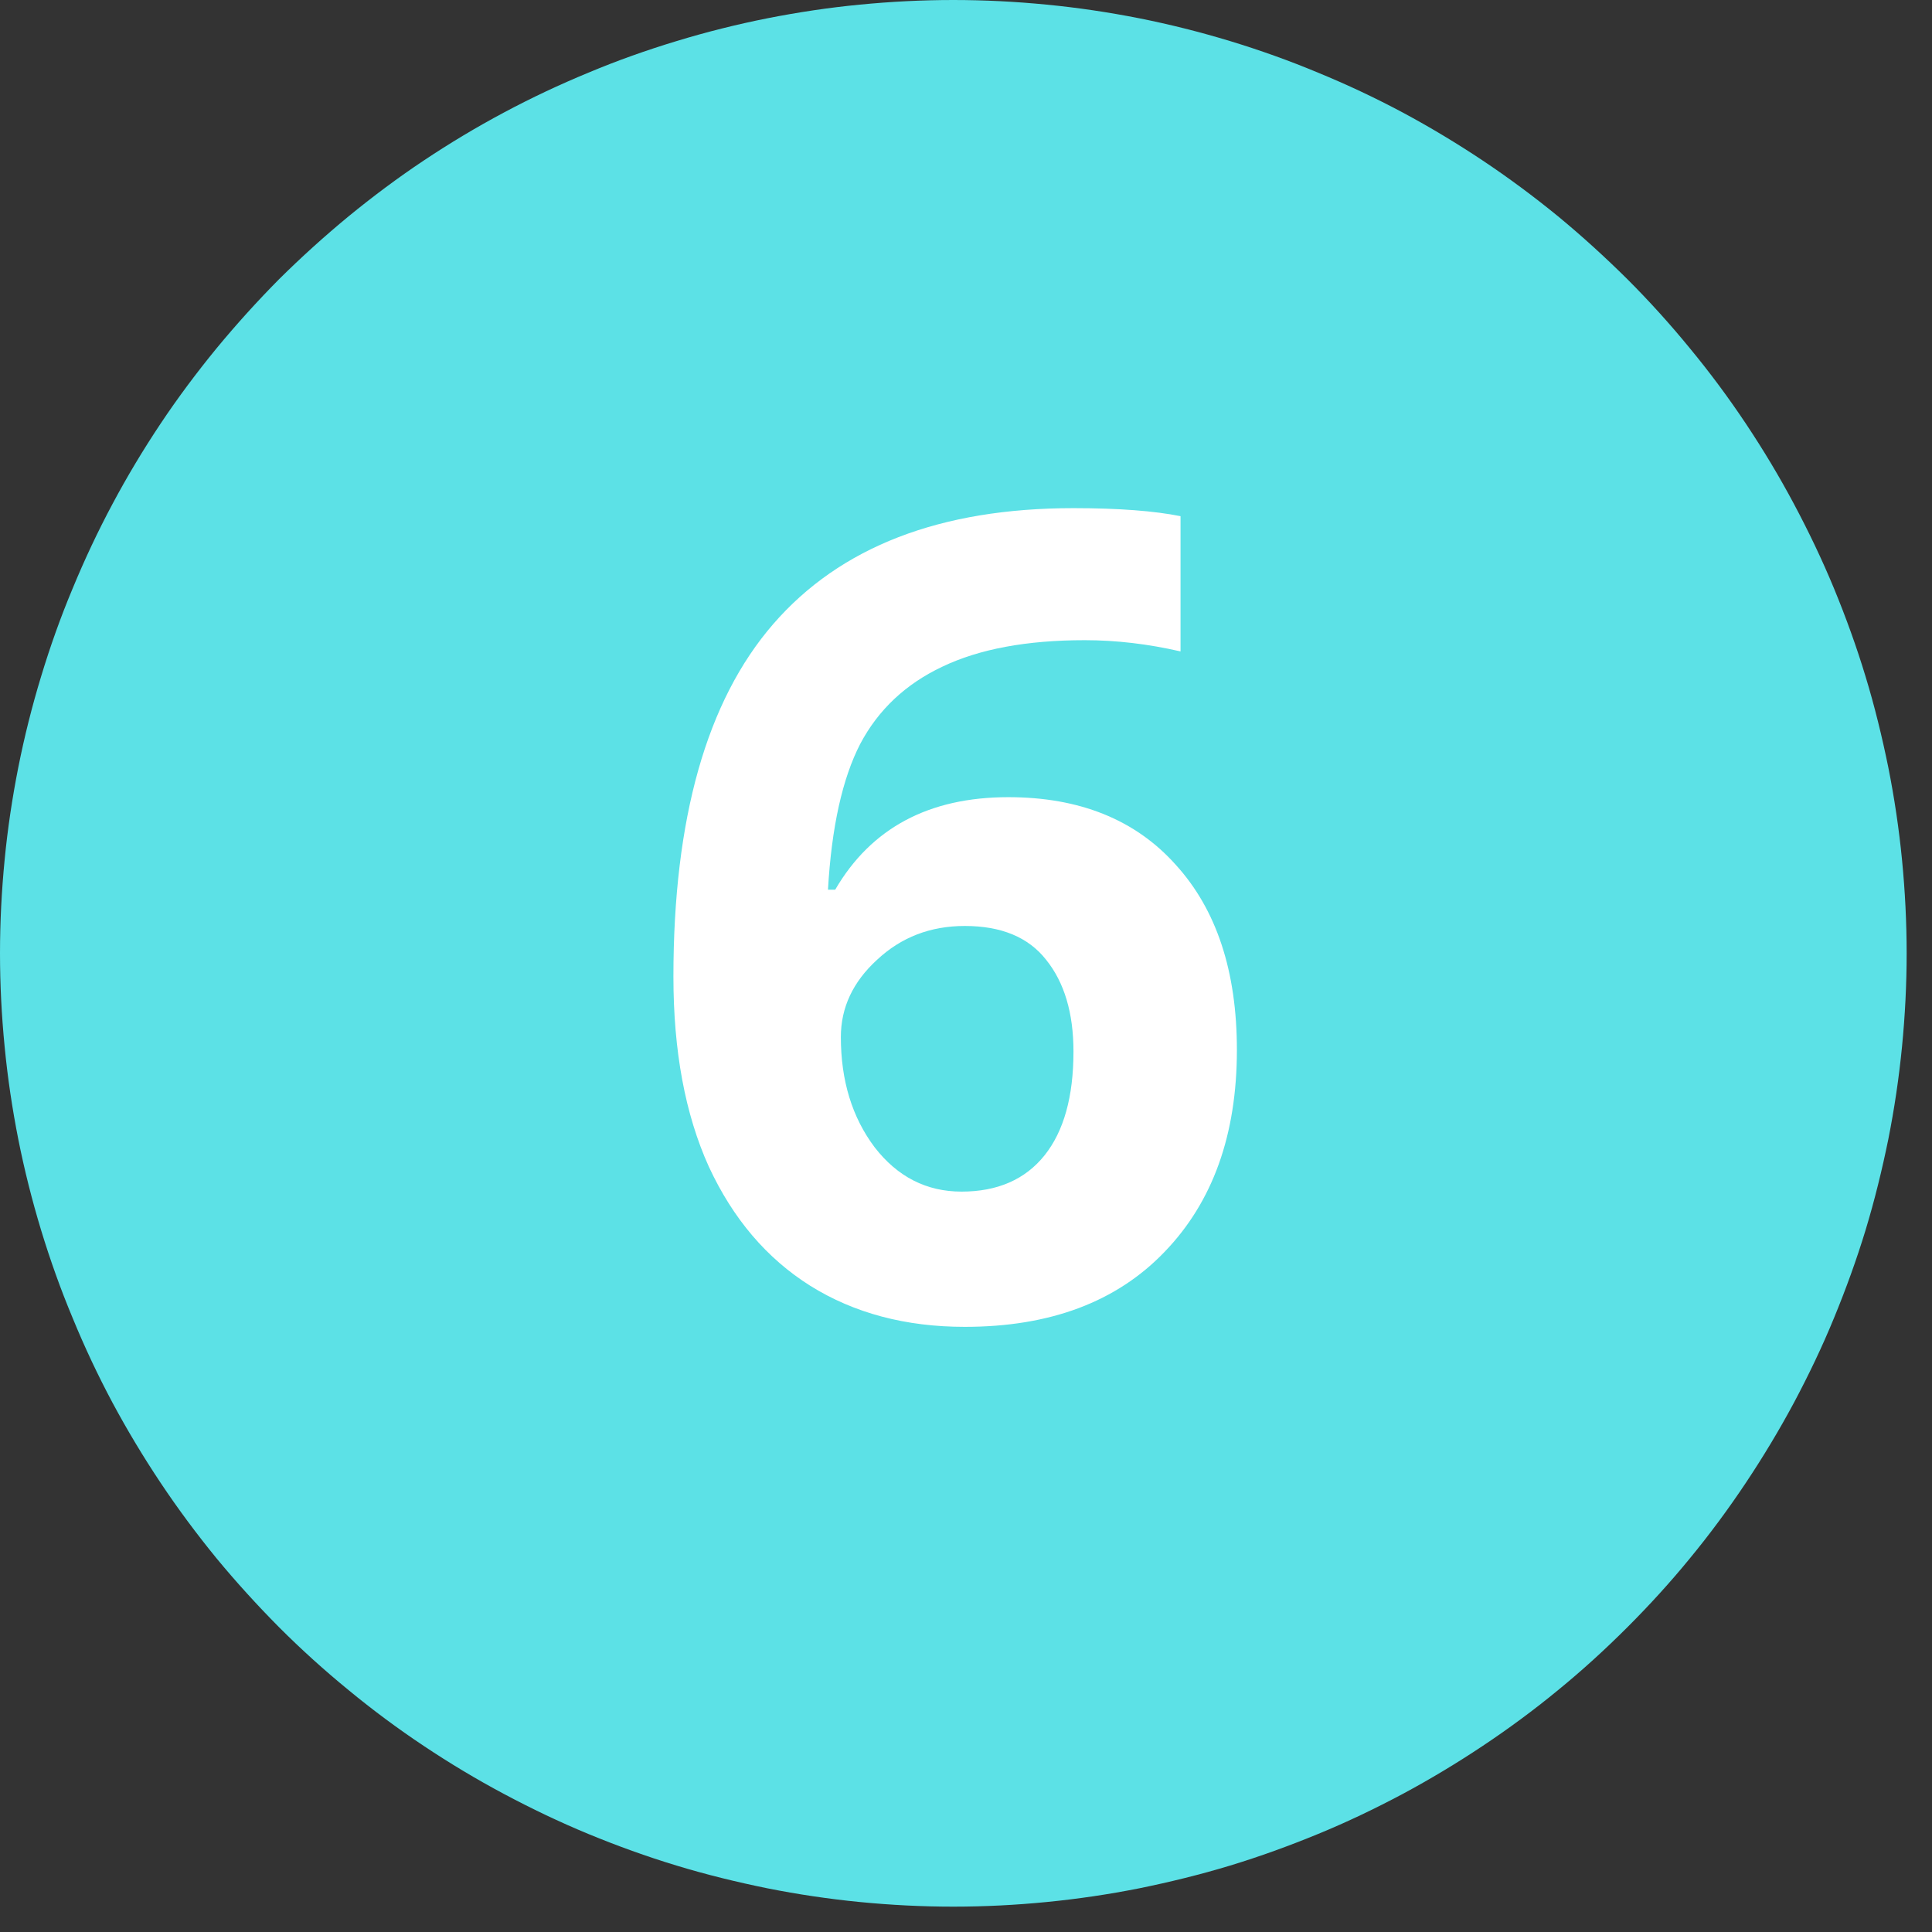 <?xml version="1.0" encoding="UTF-8"?> <svg xmlns="http://www.w3.org/2000/svg" xmlns:xlink="http://www.w3.org/1999/xlink" width="50" zoomAndPan="magnify" viewBox="0 0 37.5 37.5" height="50" preserveAspectRatio="xMidYMid meet" version="1.0"><rect x="0" y="0" width="37.5" height="37.5" fill="#333333" stroke="none"/><defs><g></g><clipPath id="0a0f02a4d0"><path d="M 0 0 L 37.008 0 L 37.008 37.008 L 0 37.008 Z M 0 0 " clip-rule="nonzero"></path></clipPath></defs><g clip-path="url(#0a0f02a4d0)"><path fill="#5ce1e6" d="M 37.008 18.504 C 37.008 19.109 36.977 19.715 36.918 20.316 C 36.859 20.918 36.77 21.52 36.652 22.113 C 36.531 22.707 36.387 23.293 36.211 23.875 C 36.035 24.453 35.828 25.023 35.598 25.582 C 35.367 26.145 35.105 26.691 34.82 27.227 C 34.535 27.758 34.223 28.277 33.887 28.781 C 33.551 29.285 33.191 29.773 32.805 30.242 C 32.422 30.711 32.016 31.156 31.586 31.586 C 31.156 32.016 30.711 32.422 30.242 32.805 C 29.773 33.191 29.285 33.551 28.781 33.887 C 28.277 34.223 27.758 34.535 27.227 34.82 C 26.691 35.105 26.145 35.367 25.582 35.598 C 25.023 35.828 24.453 36.035 23.875 36.211 C 23.293 36.387 22.707 36.531 22.113 36.652 C 21.52 36.77 20.918 36.859 20.316 36.918 C 19.715 36.977 19.109 37.008 18.504 37.008 C 17.898 37.008 17.293 36.977 16.688 36.918 C 16.086 36.859 15.488 36.77 14.895 36.652 C 14.301 36.531 13.711 36.387 13.133 36.211 C 12.551 36.035 11.98 35.828 11.422 35.598 C 10.863 35.367 10.316 35.105 9.781 34.82 C 9.246 34.535 8.727 34.223 8.223 33.887 C 7.719 33.551 7.234 33.191 6.766 32.805 C 6.297 32.422 5.848 32.016 5.418 31.586 C 4.992 31.156 4.586 30.711 4.199 30.242 C 3.816 29.773 3.453 29.285 3.117 28.781 C 2.781 28.277 2.469 27.758 2.184 27.227 C 1.898 26.691 1.641 26.145 1.41 25.582 C 1.176 25.023 0.973 24.453 0.797 23.875 C 0.621 23.293 0.473 22.707 0.355 22.113 C 0.238 21.52 0.148 20.918 0.09 20.316 C 0.031 19.715 0 19.109 0 18.504 C 0 17.898 0.031 17.293 0.09 16.688 C 0.148 16.086 0.238 15.488 0.355 14.895 C 0.473 14.301 0.621 13.711 0.797 13.133 C 0.973 12.551 1.176 11.98 1.41 11.422 C 1.641 10.863 1.898 10.316 2.184 9.781 C 2.469 9.246 2.781 8.727 3.117 8.223 C 3.453 7.719 3.816 7.234 4.199 6.766 C 4.586 6.297 4.992 5.848 5.418 5.418 C 5.848 4.992 6.297 4.586 6.766 4.199 C 7.234 3.816 7.719 3.453 8.223 3.117 C 8.727 2.781 9.246 2.469 9.781 2.184 C 10.316 1.898 10.863 1.641 11.422 1.41 C 11.98 1.176 12.551 0.973 13.133 0.797 C 13.711 0.621 14.301 0.473 14.895 0.355 C 15.488 0.238 16.086 0.148 16.688 0.09 C 17.293 0.031 17.898 0 18.504 0 C 19.109 0 19.715 0.031 20.316 0.09 C 20.918 0.148 21.52 0.238 22.113 0.355 C 22.707 0.473 23.293 0.621 23.875 0.797 C 24.453 0.973 25.023 1.176 25.582 1.41 C 26.145 1.641 26.691 1.898 27.227 2.184 C 27.758 2.469 28.277 2.781 28.781 3.117 C 29.285 3.453 29.773 3.816 30.242 4.199 C 30.711 4.586 31.156 4.992 31.586 5.418 C 32.016 5.848 32.422 6.297 32.805 6.766 C 33.191 7.234 33.551 7.719 33.887 8.223 C 34.223 8.727 34.535 9.246 34.82 9.781 C 35.105 10.316 35.367 10.863 35.598 11.422 C 35.828 11.98 36.035 12.551 36.211 13.133 C 36.387 13.711 36.531 14.301 36.652 14.895 C 36.77 15.488 36.859 16.086 36.918 16.688 C 36.977 17.293 37.008 17.898 37.008 18.504 Z M 37.008 18.504 " fill-opacity="1" fill-rule="nonzero"></path></g><g fill="#ffffff" fill-opacity="1"><g transform="translate(12.305, 25.535)"><g><path d="M 0.766 -6.578 C 0.766 -9.648 1.41 -11.93 2.703 -13.422 C 4.004 -14.922 5.945 -15.672 8.531 -15.672 C 9.414 -15.672 10.109 -15.617 10.609 -15.516 L 10.609 -12.891 C 9.984 -13.035 9.363 -13.109 8.75 -13.109 C 7.625 -13.109 6.703 -12.938 5.984 -12.594 C 5.273 -12.258 4.742 -11.758 4.391 -11.094 C 4.047 -10.426 3.836 -9.484 3.766 -8.266 L 3.906 -8.266 C 4.602 -9.461 5.723 -10.062 7.266 -10.062 C 8.648 -10.062 9.734 -9.625 10.516 -8.75 C 11.305 -7.883 11.703 -6.688 11.703 -5.156 C 11.703 -3.508 11.234 -2.203 10.297 -1.234 C 9.367 -0.266 8.078 0.219 6.422 0.219 C 5.273 0.219 4.273 -0.047 3.422 -0.578 C 2.578 -1.109 1.922 -1.879 1.453 -2.891 C 0.992 -3.91 0.766 -5.141 0.766 -6.578 Z M 6.359 -2.406 C 7.055 -2.406 7.594 -2.641 7.969 -3.109 C 8.344 -3.578 8.531 -4.25 8.531 -5.125 C 8.531 -5.875 8.352 -6.469 8 -6.906 C 7.656 -7.344 7.129 -7.562 6.422 -7.562 C 5.754 -7.562 5.188 -7.344 4.719 -6.906 C 4.25 -6.477 4.016 -5.977 4.016 -5.406 C 4.016 -4.562 4.234 -3.848 4.672 -3.266 C 5.117 -2.691 5.68 -2.406 6.359 -2.406 Z M 6.359 -2.406 "></path></g></g></g></svg> 